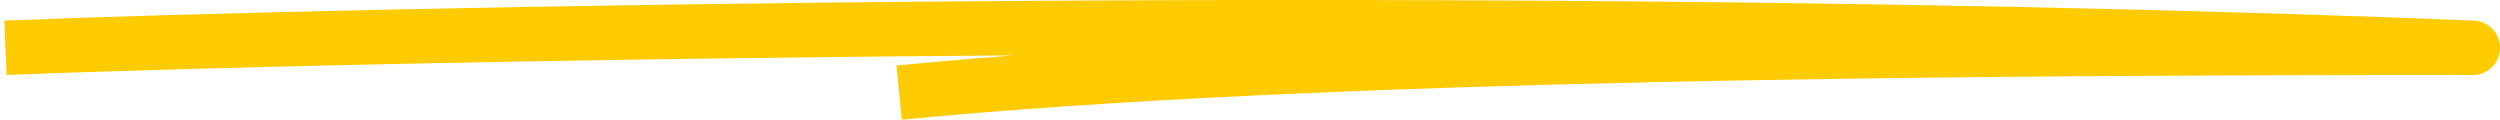 <svg width="459" height="22" viewBox="0 0 459 22" fill="none" xmlns="http://www.w3.org/2000/svg">
<g clip-path="url(#clip0_145_2134)">
<path d="M1 8.775C60.449 6.356 276.843 1.651 454 8.775C362.04 8.775 242.225 9.495 165.079 17" stroke="#FECA00" stroke-width="10" stroke-linejoin="round"/>
</g>
<defs>
<clipPath id="clip0_145_2134">
<rect width="459" height="22" fill="white"/>
</clipPath>
</defs>
</svg>
